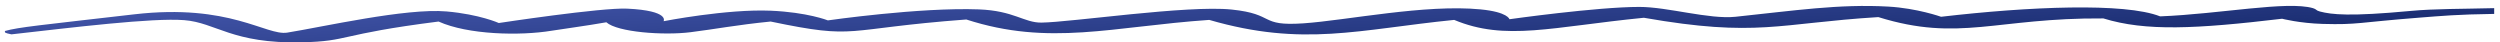 <svg width="412" height="7" viewBox="0 0 412 7" fill="none" xmlns="http://www.w3.org/2000/svg">
<path d="M22.146 2.358C6.414 4.177 3.166 4.46 0.814 5.106C0.814 5.363 0.65 5.403 1.881 5.661C12.012 4.52 25.099 2.913 30.35 3.319C35.601 3.725 38.227 7.226 49.713 6.973C57.671 6.798 55.538 5.674 72.275 3.549C77.116 5.728 85.649 5.93 90.9 5.065C92.544 4.794 96.632 4.255 99.925 3.671C101.748 5.309 109.36 5.864 113.79 5.309C117.817 4.804 121.421 4.104 127 3.549C141.604 6.594 138.486 4.767 159.244 3.211C172.945 7.65 183.283 4.388 199.282 3.279C214.788 7.772 223.895 4.862 239.648 3.279C248.099 6.811 255.729 4.429 270.907 2.927C289.614 6.202 293.06 3.833 309.551 2.818C322.924 6.973 328.913 2.913 346.635 3.035C353.609 5.187 361.849 4.776 376.089 3.089C376.089 3.089 378.987 3.834 382.817 3.942C388.56 4.104 388.56 3.698 398.652 2.913C402.426 2.62 404.914 2.376 411.041 2.291V1.343C405.78 1.482 401.277 1.427 397.257 1.803C387.203 2.744 384.265 2.403 382.325 1.898C381.608 1.712 381.809 1.526 381.176 1.343C376.91 0.112 365.916 2.304 355.988 2.697C350.163 0.396 334.246 1.086 319.888 2.764C319.888 2.764 315.95 1.356 311.192 1.086C303.069 0.626 295.603 1.763 286.004 2.764C281.651 3.218 274.845 1.14 270.169 1.14C263.113 1.14 248.755 3.17 248.755 3.17C248.755 3.17 248.531 1.989 243.996 1.546C234.889 0.657 221.926 3.36 214.788 3.847C207.414 4.35 210.276 2.33 202.974 1.573C195.672 0.817 176.473 3.671 171.632 3.725C168.758 3.757 167.12 1.763 161.295 1.546C151.551 1.184 136.435 3.36 136.435 3.36C136.435 3.36 133.071 2.02 127 1.763C119.774 1.457 109.36 3.495 109.36 3.495C109.36 3.495 110.427 1.763 103.371 1.424C99.113 1.22 82.203 3.793 82.203 3.793C82.203 3.793 79.064 2.368 73.588 1.885C66.942 1.298 53.159 4.442 47.334 5.376C43.897 5.927 37.877 0.54 22.146 2.358Z" fill="url(#paint0_linear_3837_7938)"/>
<defs>
<linearGradient id="paint0_linear_3837_7938" x1="0.807" y1="1.081" x2="1.812" y2="24.527" gradientUnits="userSpaceOnUse">
<stop stop-color="#4457AC"/>
<stop offset="1" stop-color="#122566"/>
</linearGradient>
</defs>
</svg>
